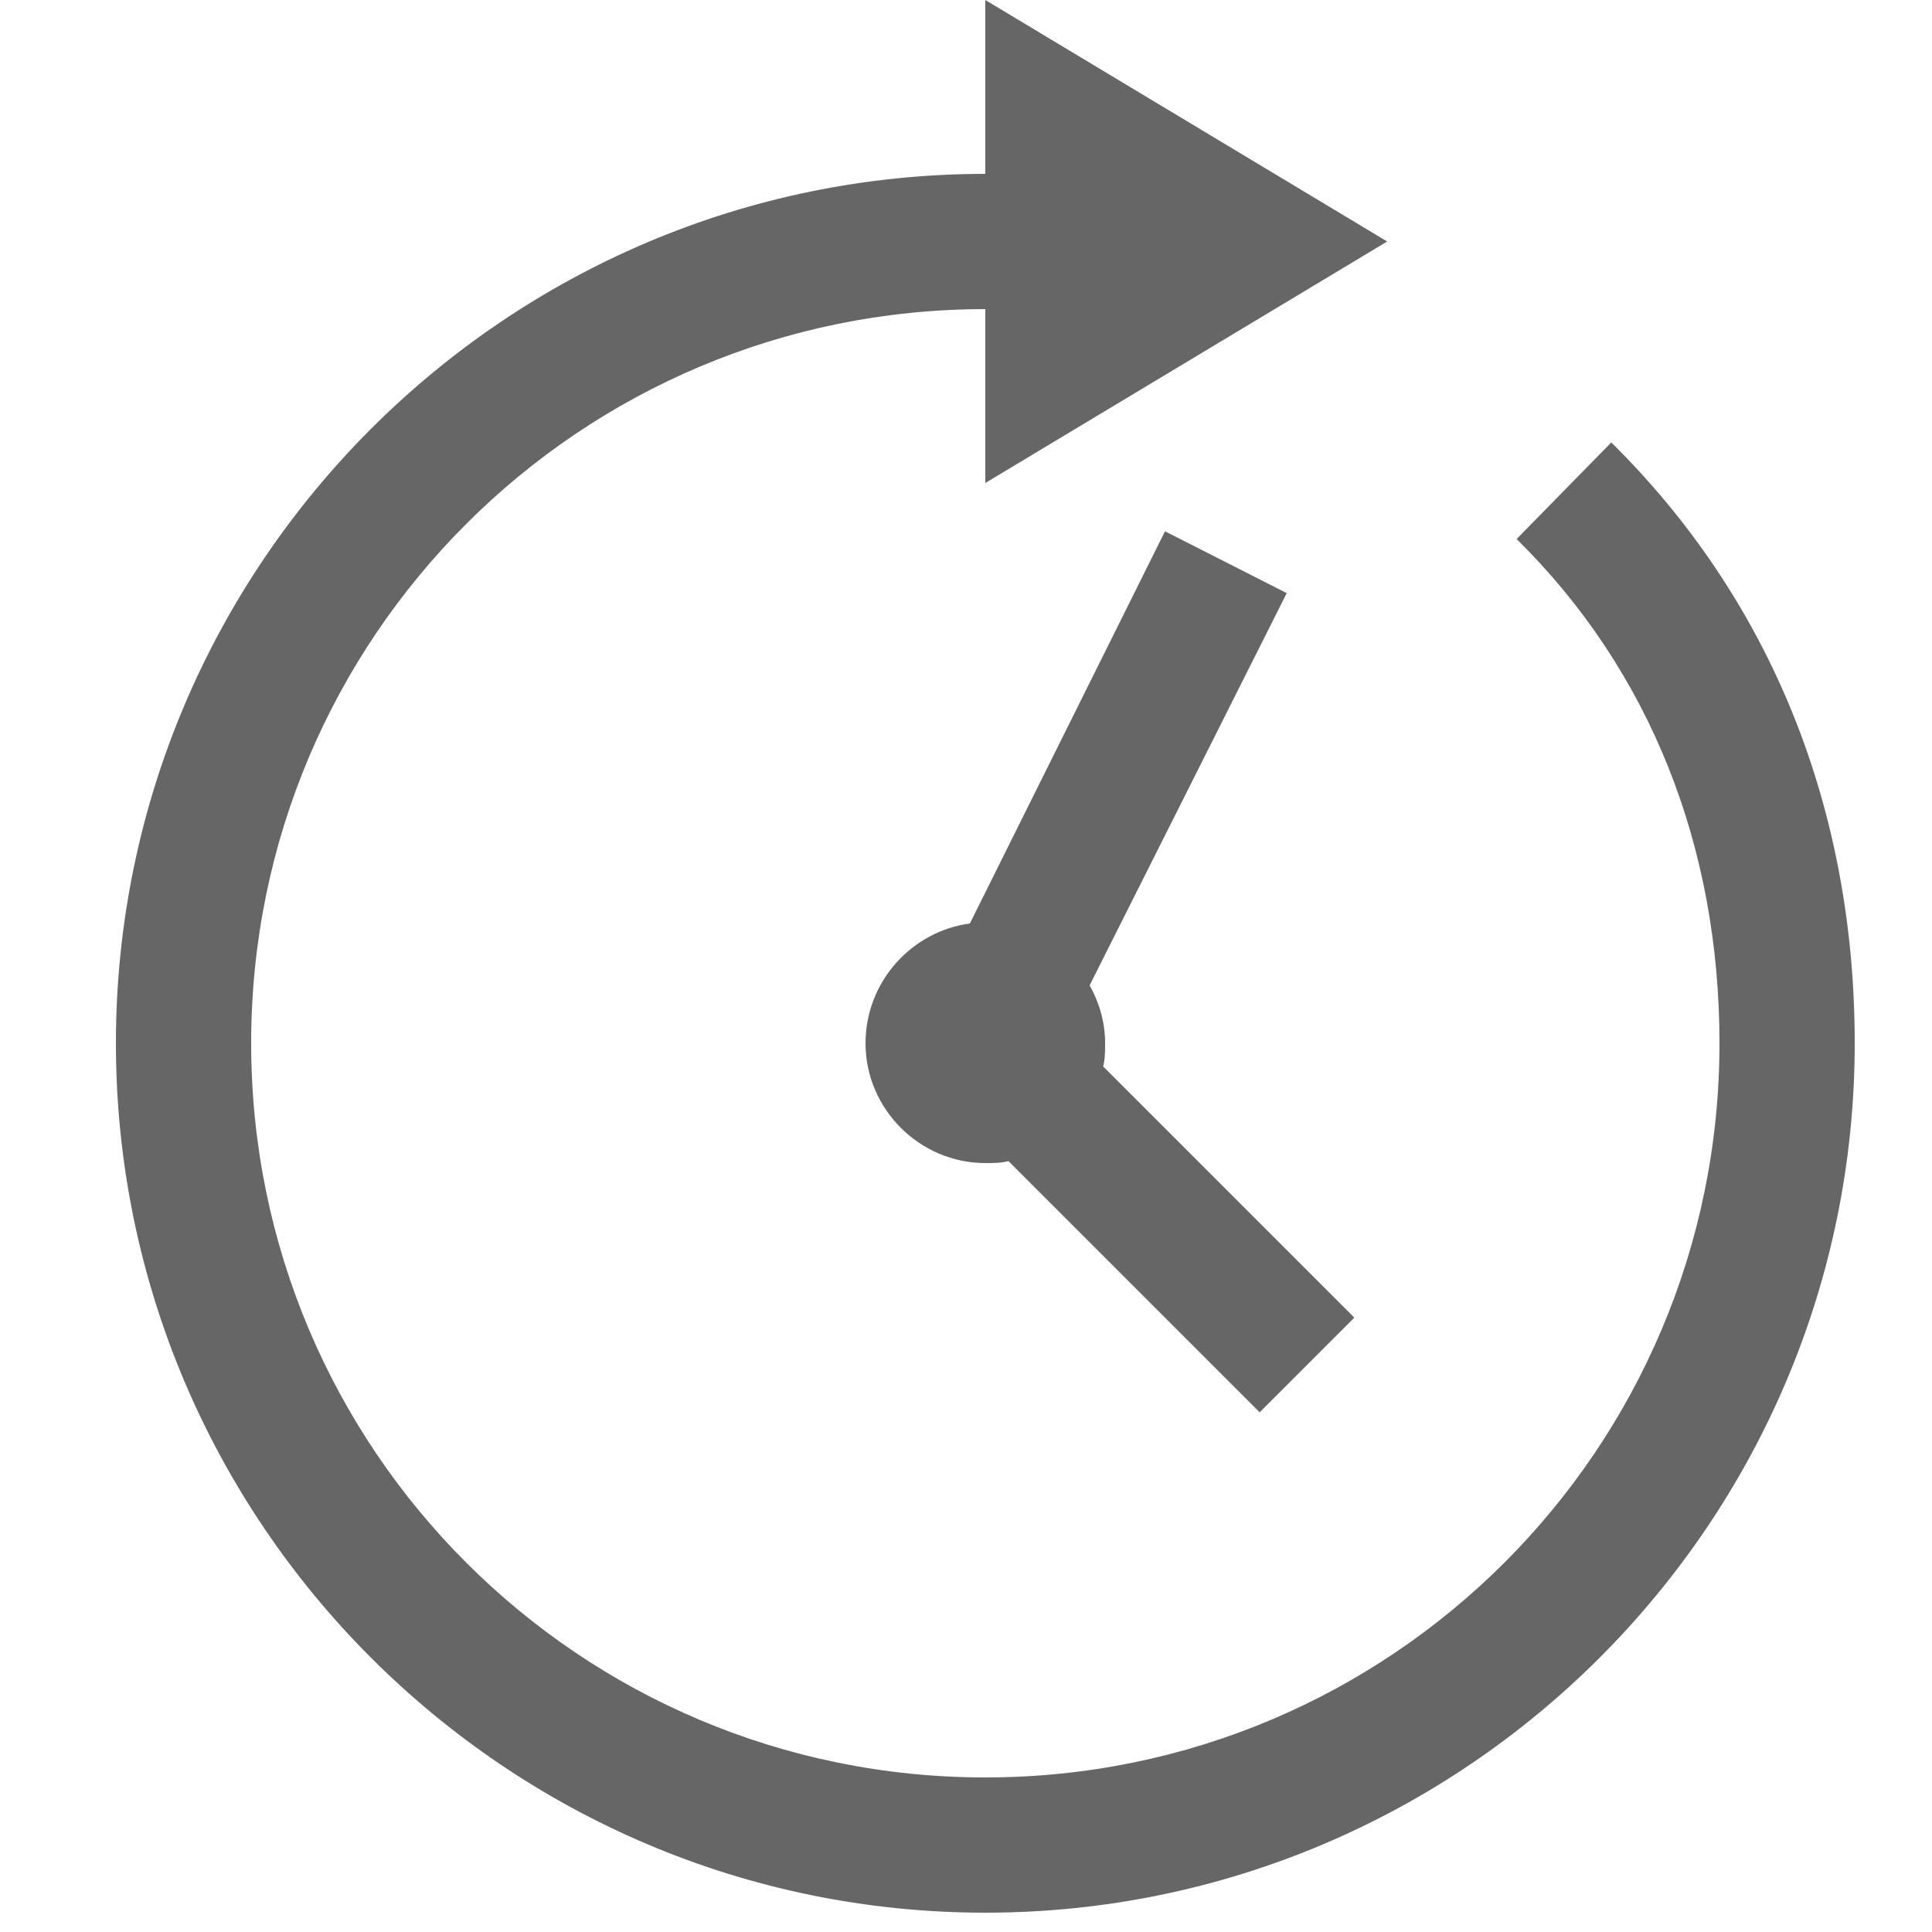 <?xml version="1.0" encoding="utf-8"?>
<!-- Generator: Adobe Illustrator 19.0.0, SVG Export Plug-In . SVG Version: 6.00 Build 0)  -->
<svg version="1.1" id="Слой_1__x28_копия_x29_"
	 xmlns="http://www.w3.org/2000/svg" xmlns:xlink="http://www.w3.org/1999/xlink" x="0px" y="0px" viewBox="-49 1 100 100"
	 style="enable-background:new -49 1 100 100;" xml:space="preserve">
<style type="text/css">
	.st0{fill:#666666;}
</style>
<g>
	<path class="st0" d="M34.4,23.9l-4.9,5C36.4,35.7,40,44.8,40,55C40,76,23,93,2,93C-19,93-36,76-36,55C-36,34-19,17,2,17v9
		l20.8-12.5L2,1v9c-24.8,0-45,20.2-45,45s20.2,45,45,45s45-20.2,45-45C47,42.9,42.7,32.1,34.4,23.9z"/>
	<path class="st0" d="M11.3,28.5L1.2,48.8c-3,0.4-5.4,3-5.4,6.2c0,3.4,2.8,6.2,6.2,6.2c0.4,0,0.8,0,1.2-0.1l13,13l4.9-4.9l-13-13
		c0.1-0.4,0.1-0.8,0.1-1.2c0-1.1-0.3-2.1-0.8-3l10.2-20.3L11.3,28.5z"/>
</g>
</svg>
